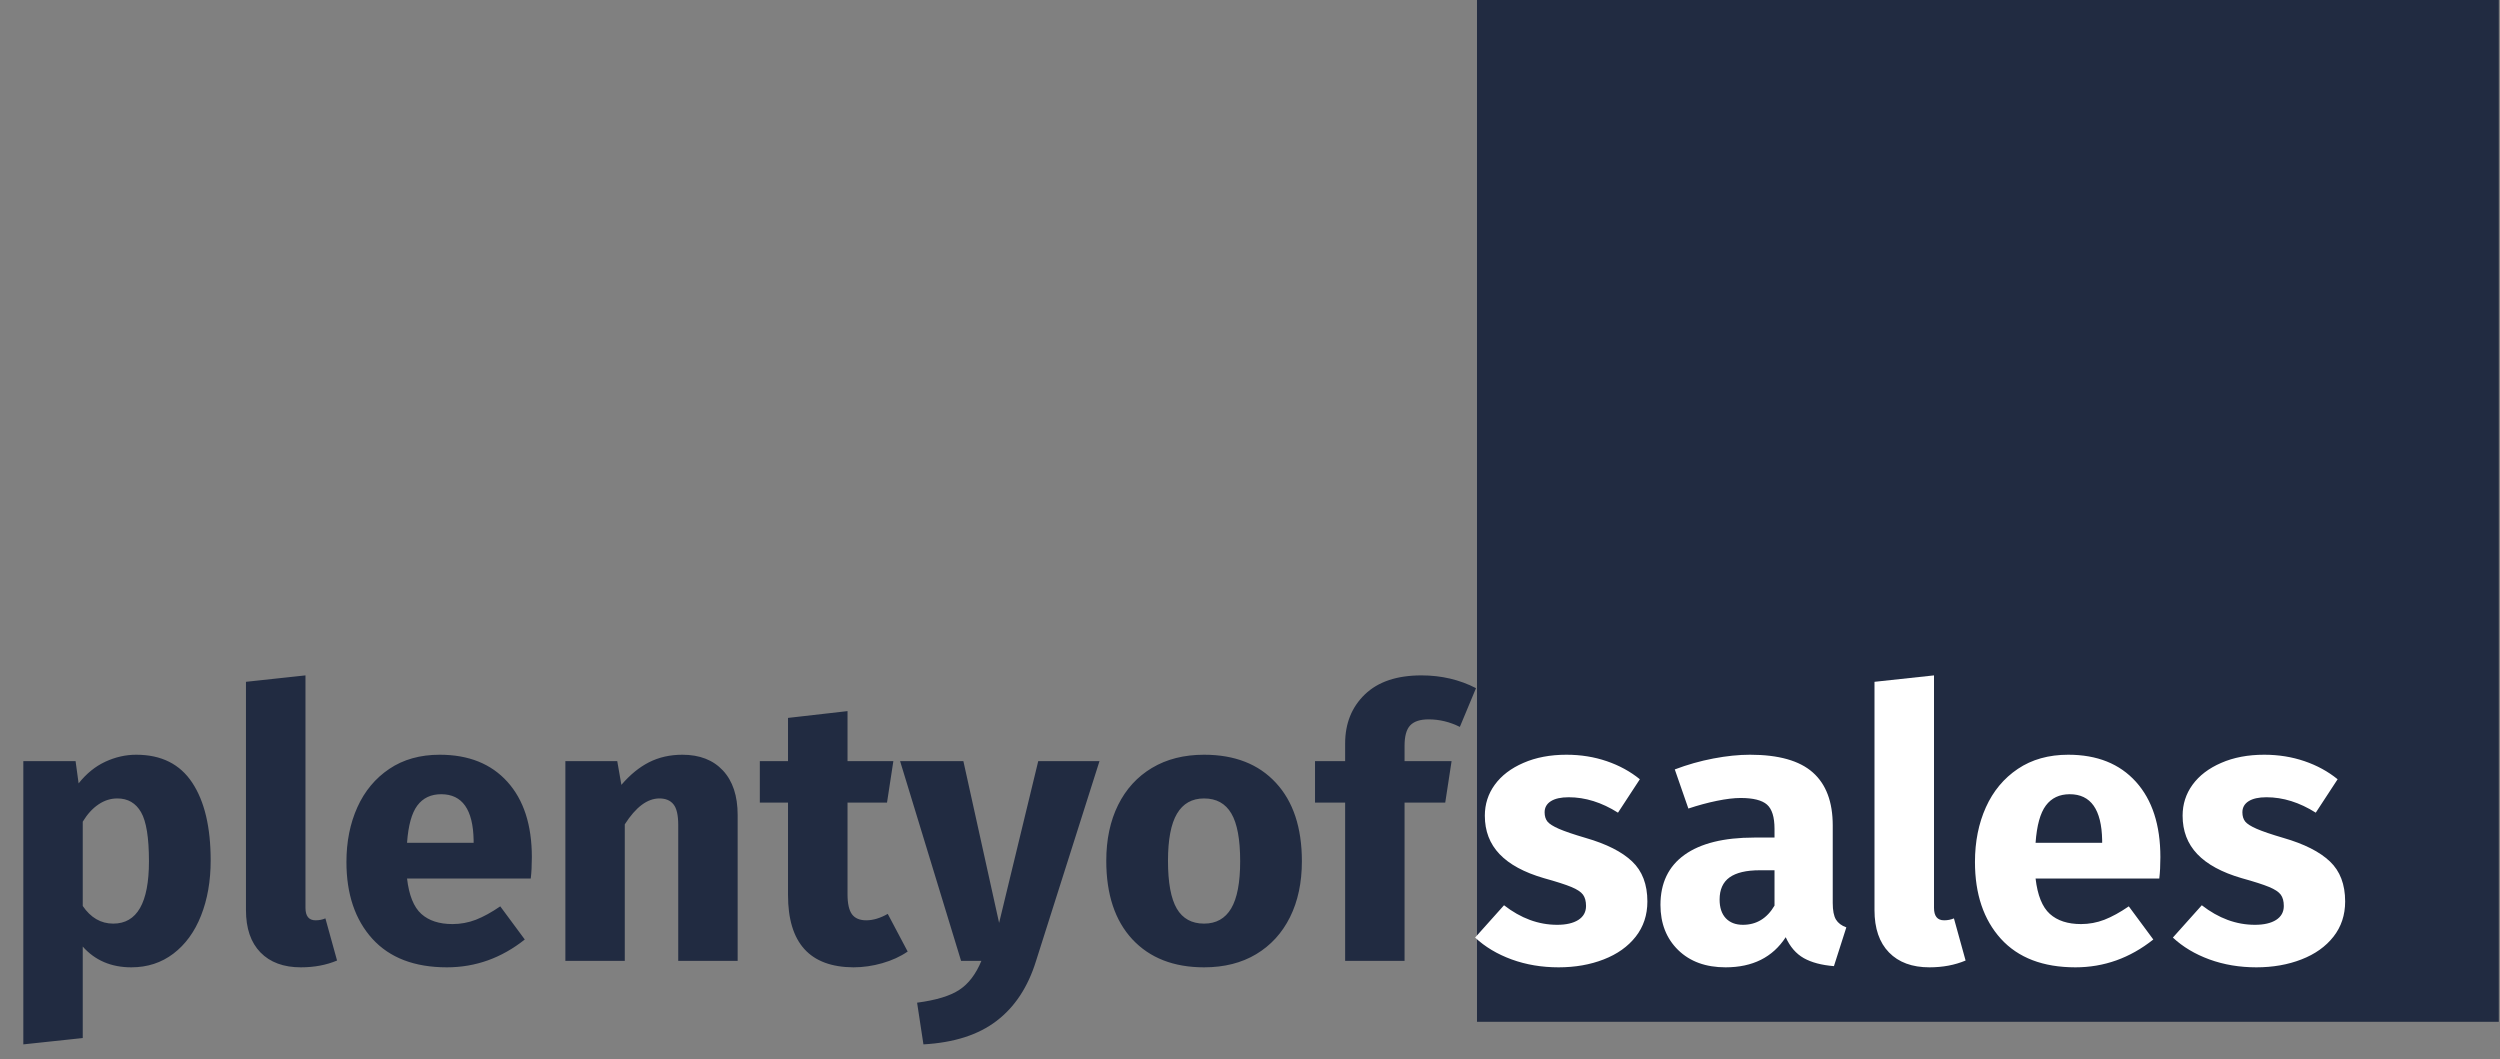 <svg height="366" width="864" xmlns:xlink="http://www.w3.org/1999/xlink" xmlns="http://www.w3.org/2000/svg">
	<rect width="100%" height="100%" fill="#808080" stroke="none"/>
	<path d="M510.448 0L863.583 0L863.583 353.135L510.448 353.135L510.448 0Z" transform="matrix(1 0 0 1 0 0)" fill="#212B41"></path>
	<path d="M47.068 260.835Q60.049 260.835 66.428 270.483Q72.808 280.1 72.808 297.365Q72.808 308.029 69.475 316.44Q66.174 324.819 59.922 329.58Q53.701 334.309 45.386 334.309Q34.976 334.309 28.596 327.136L28.596 358.747L8.062 360.937L8.062 263.056L26.121 263.056L27.168 270.737Q31.199 265.659 36.404 263.247Q41.609 260.835 47.068 260.835ZM39.133 319.201Q51.48 319.201 51.48 297.651Q51.48 285.432 48.75 280.703Q46.02 275.942 40.562 275.942Q37.039 275.942 33.992 278.037Q30.945 280.1 28.596 283.972L28.596 313.108Q32.754 319.201 39.133 319.201ZM103.985 334.309Q95.034 334.309 90.02 329.167Q85.005 324.025 85.005 314.536L85.005 235.634L105.571 233.413L105.571 313.742Q105.571 318.059 109.063 318.059Q110.904 318.059 112.459 317.392L116.489 331.96Q110.904 334.309 103.985 334.309ZM183.807 296.223Q183.807 300.507 183.427 303.618L140.675 303.618Q141.691 312.314 145.595 315.837Q149.498 319.36 156.386 319.36Q160.543 319.36 164.447 317.868Q168.351 316.345 172.889 313.234L181.364 324.692Q169.271 334.309 154.449 334.309Q137.66 334.309 128.678 324.438Q119.728 314.536 119.728 297.905Q119.728 287.368 123.505 278.989Q127.282 270.61 134.55 265.722Q141.818 260.835 151.974 260.835Q166.923 260.835 175.365 270.197Q183.807 279.56 183.807 296.223ZM163.685 290.351Q163.4 274.482 152.482 274.482Q147.15 274.482 144.23 278.386Q141.31 282.29 140.675 291.272L163.685 291.272L163.685 290.351ZM235.826 260.835Q244.776 260.835 249.855 266.294Q254.933 271.753 254.933 281.655L254.933 332.087L234.398 332.087L234.398 285.146Q234.398 279.973 232.748 277.973Q231.129 275.942 227.892 275.942Q221.639 275.942 215.926 284.892L215.926 332.087L195.392 332.087L195.392 263.056L213.324 263.056L214.752 271.245Q219.195 266.04 224.305 263.437Q229.447 260.835 235.826 260.835ZM313.693 328.85Q309.916 331.452 304.901 332.88Q299.918 334.309 294.967 334.309Q272.338 334.182 272.338 309.331L272.338 277.37L262.594 277.37L262.594 263.056L272.338 263.056L272.338 248.108L292.904 245.759L292.904 263.056L308.742 263.056L306.552 277.37L292.904 277.37L292.904 309.077Q292.904 313.901 294.459 315.996Q296.015 318.059 299.379 318.059Q302.902 318.059 306.806 315.837L313.693 328.85ZM358.018 332.214Q353.86 345.608 344.434 352.812Q335.008 360.048 319.138 360.937L316.948 346.528Q326.819 345.227 331.548 342.085Q336.309 338.974 339.165 332.087L332.151 332.087L311.077 263.056L332.945 263.056L345.291 318.947L358.811 263.056L379.981 263.056L358.018 332.214ZM416.129 260.835Q431.998 260.835 440.949 270.547Q449.931 280.227 449.931 297.651Q449.931 308.696 445.836 316.948Q441.742 325.2 434.125 329.77Q426.539 334.309 416.129 334.309Q400.387 334.309 391.342 324.629Q382.328 314.917 382.328 297.492Q382.328 286.447 386.422 278.195Q390.517 269.943 398.102 265.405Q405.719 260.835 416.129 260.835ZM416.129 275.942Q409.877 275.942 406.767 281.211Q403.656 286.447 403.656 297.492Q403.656 308.823 406.703 314.028Q409.75 319.201 416.129 319.201Q422.382 319.201 425.492 313.964Q428.602 308.696 428.602 297.651Q428.602 286.32 425.556 281.147Q422.509 275.942 416.129 275.942ZM493.732 248.615Q489.32 248.615 487.352 250.71Q485.416 252.773 485.416 257.724L485.416 263.056L501.666 263.056L499.476 277.37L485.416 277.37L485.416 332.087L464.881 332.087L464.881 277.37L454.471 277.37L454.471 263.056L464.881 263.056L464.881 256.962Q464.881 246.552 471.705 239.983Q478.529 233.413 491.256 233.413Q501.539 233.413 510.108 237.824L504.523 251.218Q499.317 248.615 493.732 248.615Z" transform="matrix(1 0 0 1 0 0)" fill="#212B41"></path>
	<path d="M541.373 260.835Q548.768 260.835 555.274 263.056Q561.781 265.278 566.732 269.309L559.178 280.861Q550.736 275.529 542.135 275.529Q538.136 275.529 535.977 276.894Q533.819 278.259 533.819 280.734Q533.819 282.702 534.803 283.94Q535.787 285.146 538.771 286.447Q541.754 287.749 548.006 289.589Q558.797 292.7 564.066 297.714Q569.334 302.697 569.334 311.552Q569.334 318.566 565.304 323.708Q561.273 328.85 554.227 331.579Q547.213 334.309 538.644 334.309Q529.916 334.309 522.425 331.579Q514.967 328.85 509.793 324.025L519.791 312.854Q528.487 319.614 538.136 319.614Q542.801 319.614 545.467 317.932Q548.133 316.218 548.133 313.108Q548.133 310.632 547.086 309.204Q546.039 307.776 543.055 306.538Q540.072 305.3 533.565 303.491Q523.314 300.507 518.236 295.175Q513.158 289.843 513.158 281.909Q513.158 275.942 516.585 271.213Q520.045 266.452 526.488 263.659Q532.931 260.835 541.373 260.835ZM633.395 312.06Q633.395 315.964 634.506 317.805Q635.617 319.614 638.093 320.503L633.808 333.896Q627.429 333.388 623.398 331.135Q619.367 328.85 617.145 323.899Q610.385 334.309 596.357 334.309Q586.105 334.309 579.98 328.342Q573.854 322.343 573.854 312.727Q573.854 301.396 582.17 295.429Q590.517 289.463 606.227 289.463L613.273 289.463L613.273 286.447Q613.273 280.354 610.671 278.068Q608.068 275.783 601.562 275.783Q598.166 275.783 593.342 276.767Q588.549 277.751 583.503 279.433L578.805 265.913Q585.312 263.437 592.136 262.136Q598.959 260.835 604.799 260.835Q619.621 260.835 626.508 266.96Q633.395 273.054 633.395 285.273L633.395 312.06ZM602.355 319.614Q609.369 319.614 613.273 312.981L613.273 300.761L608.195 300.761Q601.181 300.761 597.721 303.237Q594.294 305.713 594.294 310.886Q594.294 315.044 596.42 317.329Q598.578 319.614 602.355 319.614ZM666.805 334.309Q657.854 334.309 652.84 329.167Q647.825 324.025 647.825 314.536L647.825 235.634L668.392 233.413L668.392 313.742Q668.392 318.059 671.883 318.059Q673.724 318.059 675.279 317.392L679.31 331.96Q673.724 334.309 666.805 334.309ZM746.627 296.223Q746.627 300.507 746.247 303.618L703.495 303.618Q704.511 312.314 708.415 315.837Q712.318 319.36 719.206 319.36Q723.363 319.36 727.267 317.868Q731.171 316.345 735.709 313.234L744.184 324.692Q732.091 334.309 717.27 334.309Q700.48 334.309 691.498 324.438Q682.548 314.536 682.548 297.905Q682.548 287.368 686.325 278.989Q690.102 270.61 697.37 265.722Q704.638 260.835 714.794 260.835Q729.743 260.835 738.185 270.197Q746.627 279.56 746.627 296.223ZM726.505 290.351Q726.22 274.482 715.302 274.482Q709.97 274.482 707.05 278.386Q704.13 282.29 703.495 291.272L726.505 291.272L726.505 290.351ZM782.523 260.835Q789.918 260.835 796.425 263.056Q802.931 265.278 807.882 269.309L800.328 280.861Q791.886 275.529 783.285 275.529Q779.286 275.529 777.128 276.894Q774.97 278.259 774.97 280.734Q774.97 282.702 775.953 283.94Q776.937 285.146 779.921 286.447Q782.904 287.749 789.157 289.589Q799.948 292.7 805.216 297.714Q810.485 302.697 810.485 311.552Q810.485 318.566 806.454 323.708Q802.423 328.85 795.377 331.579Q788.363 334.309 779.794 334.309Q771.066 334.309 763.576 331.579Q756.117 328.85 750.944 324.025L760.941 312.854Q769.638 319.614 779.286 319.614Q783.951 319.614 786.617 317.932Q789.284 316.218 789.284 313.108Q789.284 310.632 788.236 309.204Q787.189 307.776 784.205 306.538Q781.222 305.3 774.716 303.491Q764.464 300.507 759.386 295.175Q754.308 289.843 754.308 281.909Q754.308 275.942 757.736 271.213Q761.195 266.452 767.638 263.659Q774.081 260.835 782.523 260.835Z" transform="matrix(1 0 0 1 0 0)" fill="white"></path>
</svg>
